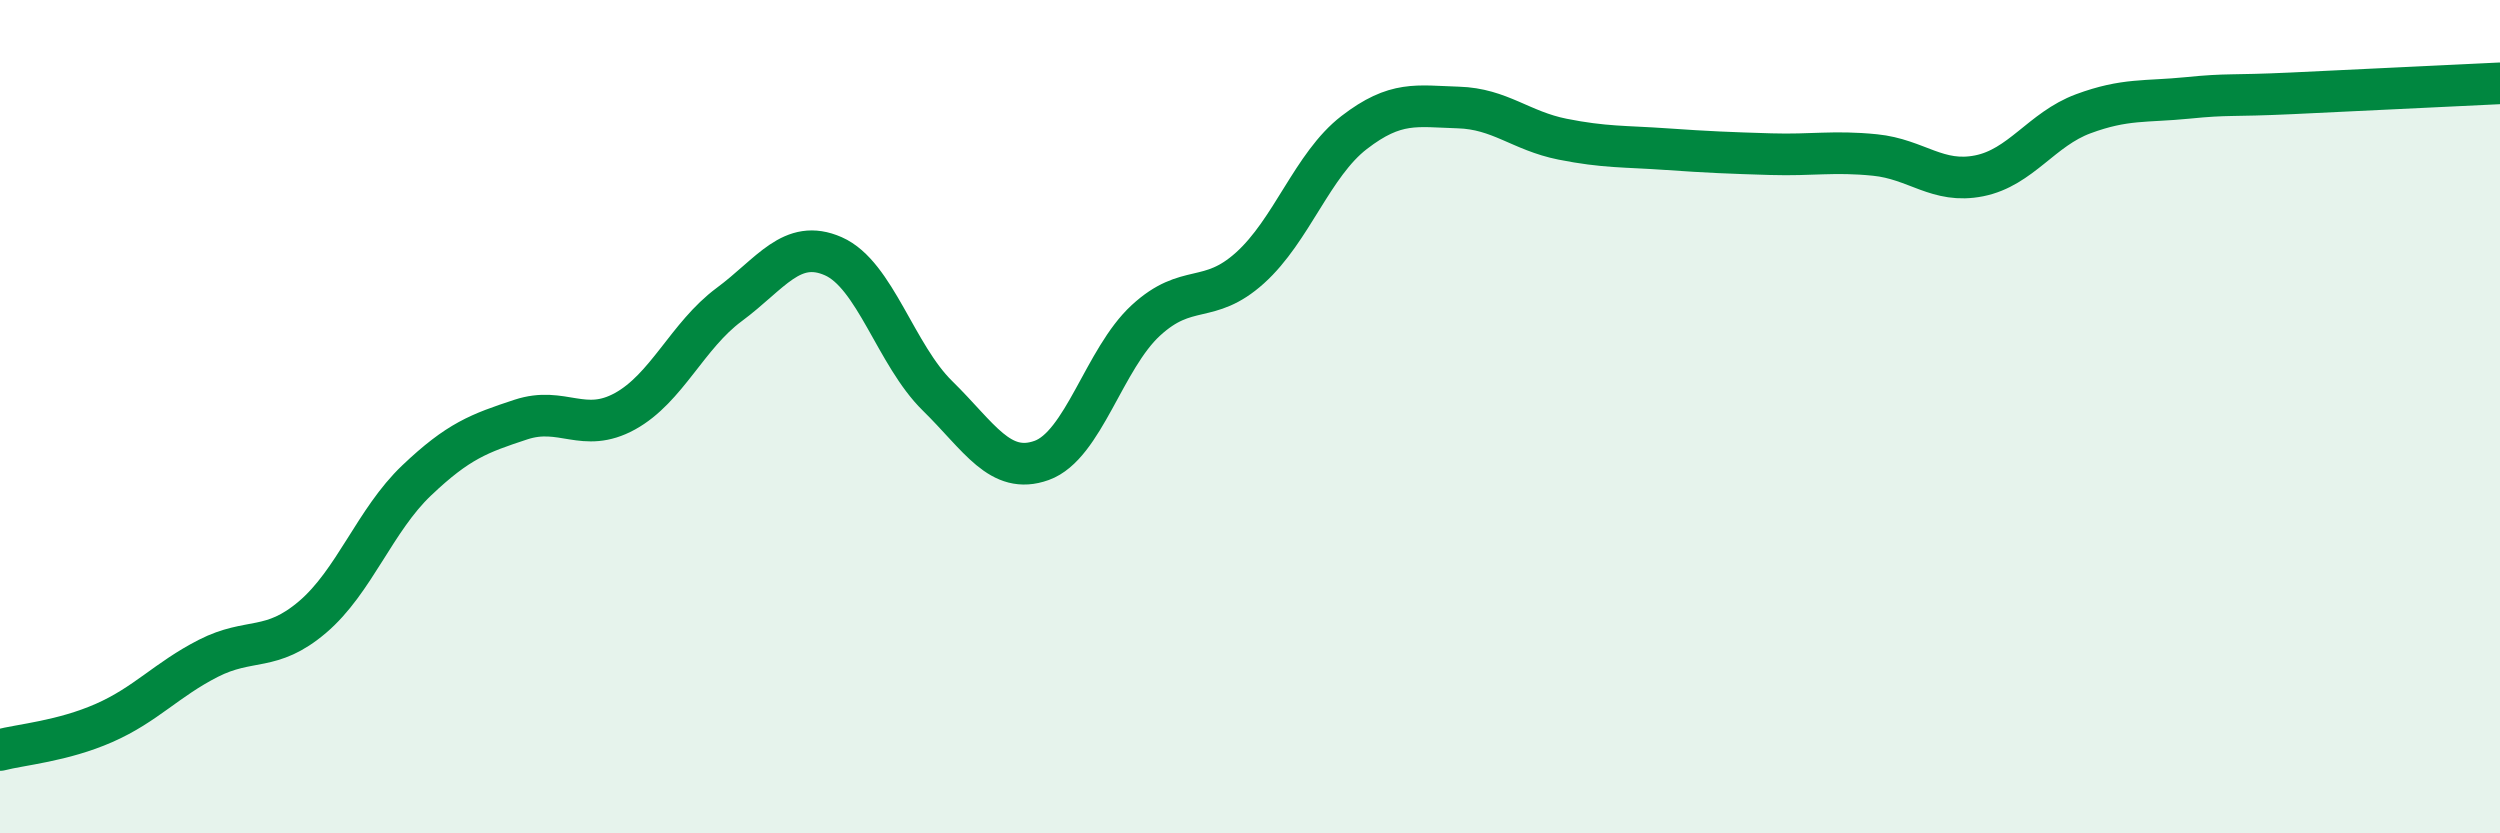 
    <svg width="60" height="20" viewBox="0 0 60 20" xmlns="http://www.w3.org/2000/svg">
      <path
        d="M 0,18 C 0.5,17.87 1.5,17.79 2.5,17.35 C 3.5,16.91 4,16.31 5,15.8 C 6,15.29 6.5,15.66 7.5,14.81 C 8.5,13.96 9,12.48 10,11.53 C 11,10.58 11.5,10.4 12.5,10.07 C 13.5,9.74 14,10.42 15,9.87 C 16,9.32 16.5,8.05 17.5,7.31 C 18.5,6.57 19,5.71 20,6.15 C 21,6.59 21.5,8.52 22.5,9.5 C 23.5,10.48 24,11.41 25,11.05 C 26,10.69 26.5,8.61 27.5,7.69 C 28.5,6.77 29,7.33 30,6.43 C 31,5.53 31.5,3.95 32.5,3.18 C 33.5,2.41 34,2.55 35,2.58 C 36,2.61 36.5,3.14 37.5,3.34 C 38.5,3.54 39,3.51 40,3.58 C 41,3.65 41.5,3.67 42.5,3.7 C 43.5,3.73 44,3.62 45,3.72 C 46,3.82 46.5,4.42 47.5,4.22 C 48.5,4.02 49,3.1 50,2.73 C 51,2.36 51.5,2.45 52.5,2.35 C 53.5,2.25 53.5,2.31 55,2.24 C 56.5,2.17 59,2.05 60,2L60 20L0 20Z"
        fill="#008740"
        opacity="0.1"
        stroke-linecap="round"
        stroke-linejoin="round"
      />
      <path
        d="M 0,18 C 0.5,17.87 1.5,17.79 2.5,17.35 C 3.5,16.91 4,16.31 5,15.8 C 6,15.29 6.5,15.66 7.5,14.81 C 8.5,13.96 9,12.48 10,11.53 C 11,10.58 11.5,10.4 12.5,10.07 C 13.5,9.74 14,10.42 15,9.87 C 16,9.32 16.5,8.05 17.5,7.31 C 18.5,6.57 19,5.71 20,6.15 C 21,6.59 21.5,8.52 22.5,9.5 C 23.5,10.48 24,11.41 25,11.05 C 26,10.69 26.5,8.61 27.5,7.69 C 28.5,6.77 29,7.33 30,6.43 C 31,5.53 31.5,3.95 32.5,3.18 C 33.5,2.41 34,2.55 35,2.58 C 36,2.61 36.5,3.14 37.5,3.34 C 38.5,3.54 39,3.51 40,3.58 C 41,3.65 41.5,3.67 42.5,3.7 C 43.5,3.73 44,3.62 45,3.72 C 46,3.82 46.5,4.42 47.5,4.22 C 48.5,4.02 49,3.1 50,2.73 C 51,2.36 51.5,2.45 52.5,2.35 C 53.5,2.25 53.5,2.31 55,2.24 C 56.5,2.17 59,2.05 60,2"
        stroke="#008740"
        stroke-width="1"
        fill="none"
        stroke-linecap="round"
        stroke-linejoin="round"
      />
    </svg>
  